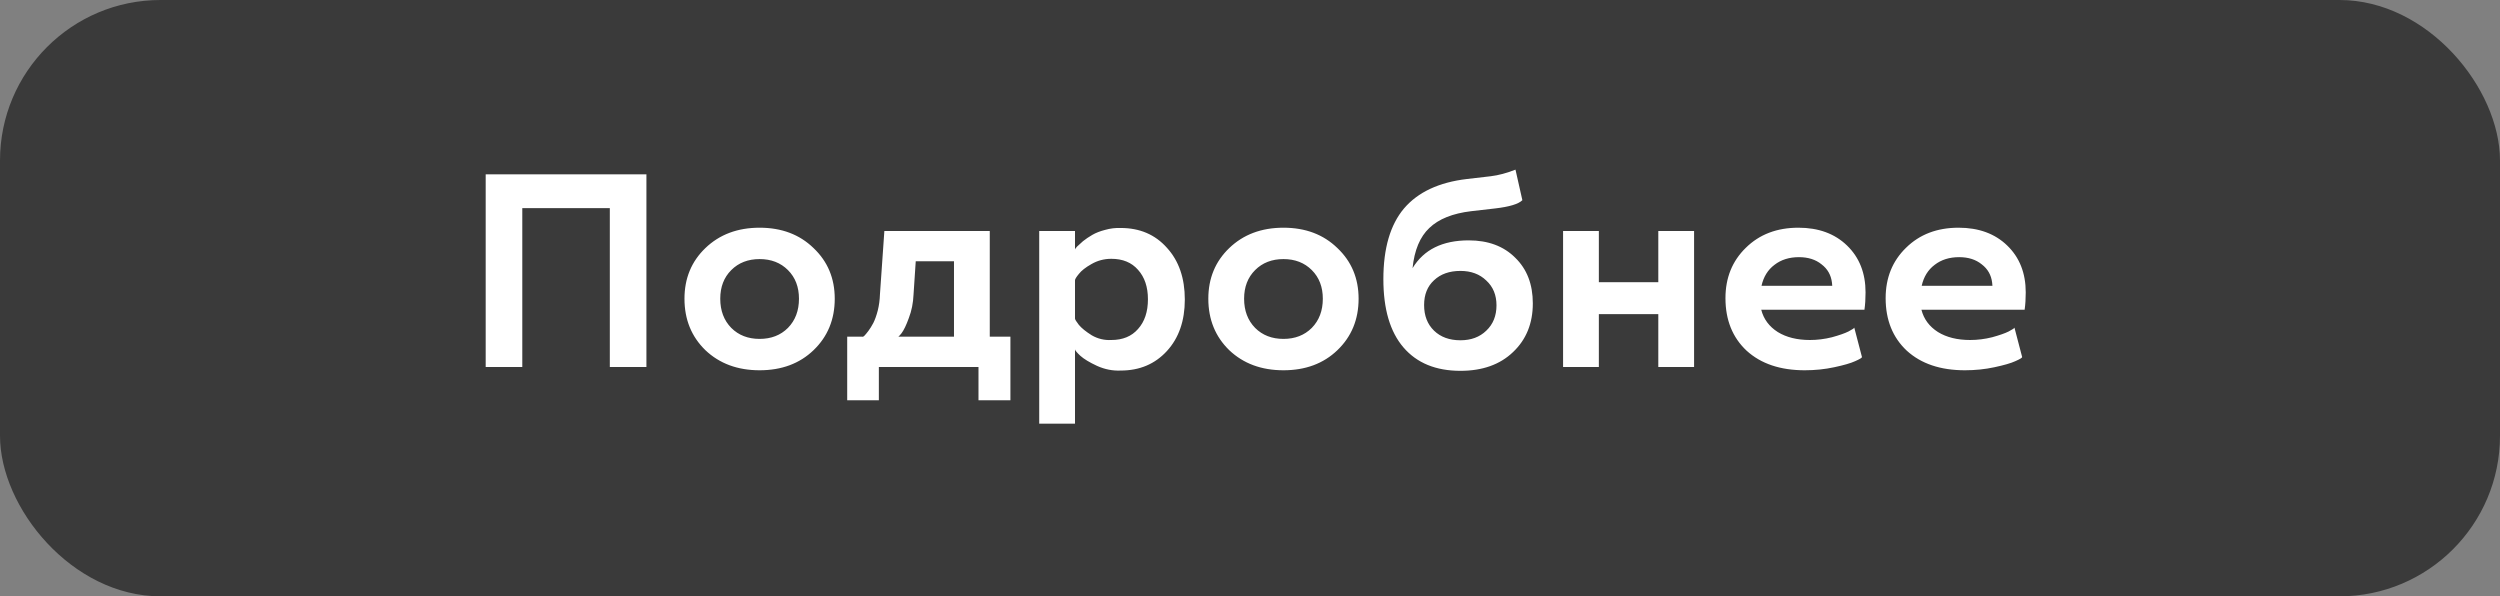 <?xml version="1.0" encoding="UTF-8"?> <svg xmlns="http://www.w3.org/2000/svg" width="109" height="26" viewBox="0 0 109 26" fill="none"><rect x="0" y="0" width="109" height="26" fill="#808080" stroke="none"/> <rect width="109" height="26" rx="7.001" fill="#3A3A3A"></rect> <path d="M21.176 16V7.6H28.184V16H26.588V9.076H22.772V16H21.176ZM30.755 10.816C31.371 10.224 32.159 9.928 33.119 9.928C34.079 9.928 34.863 10.224 35.471 10.816C36.087 11.4 36.395 12.136 36.395 13.024C36.395 13.928 36.087 14.676 35.471 15.268C34.863 15.852 34.079 16.144 33.119 16.144C32.159 16.144 31.371 15.852 30.755 15.268C30.147 14.676 29.843 13.928 29.843 13.024C29.843 12.136 30.147 11.4 30.755 10.816ZM31.883 14.296C32.203 14.616 32.615 14.776 33.119 14.776C33.623 14.776 34.035 14.616 34.355 14.296C34.675 13.968 34.835 13.544 34.835 13.024C34.835 12.512 34.675 12.096 34.355 11.776C34.035 11.456 33.623 11.296 33.119 11.296C32.615 11.296 32.203 11.456 31.883 11.776C31.563 12.096 31.403 12.512 31.403 13.024C31.403 13.544 31.563 13.968 31.883 14.296ZM36.938 17.452V14.68H37.61C37.61 14.696 37.634 14.684 37.682 14.644C37.73 14.596 37.79 14.524 37.862 14.428C37.934 14.332 38.006 14.216 38.078 14.08C38.15 13.936 38.214 13.756 38.27 13.54C38.326 13.316 38.358 13.08 38.366 12.832L38.558 10.072H43.154V14.68H44.054V17.452H42.662V16H38.318V17.452H36.938ZM39.134 14.68H41.594V11.392H39.926L39.83 12.844C39.814 13.212 39.746 13.552 39.626 13.864C39.514 14.176 39.406 14.4 39.302 14.536C39.198 14.664 39.142 14.712 39.134 14.68ZM45.31 10.072H46.87V10.876C46.87 10.86 46.898 10.82 46.954 10.756C47.018 10.692 47.106 10.612 47.218 10.516C47.338 10.42 47.474 10.328 47.626 10.24C47.778 10.152 47.962 10.08 48.178 10.024C48.402 9.96 48.63 9.932 48.862 9.94C49.694 9.94 50.366 10.228 50.878 10.804C51.398 11.372 51.658 12.124 51.658 13.06C51.658 13.988 51.398 14.736 50.878 15.304C50.358 15.872 49.686 16.156 48.862 16.156C48.51 16.172 48.166 16.104 47.83 15.952C47.502 15.8 47.258 15.652 47.098 15.508C46.946 15.364 46.87 15.272 46.87 15.232V18.472H45.31V10.072ZM46.87 12.22V13.888C46.87 13.928 46.926 14.02 47.038 14.164C47.158 14.308 47.346 14.46 47.602 14.62C47.866 14.772 48.15 14.84 48.454 14.824C48.95 14.824 49.338 14.664 49.618 14.344C49.906 14.024 50.05 13.592 50.05 13.048C50.05 12.512 49.906 12.084 49.618 11.764C49.338 11.444 48.95 11.284 48.454 11.284C48.142 11.284 47.854 11.36 47.59 11.512C47.334 11.656 47.15 11.8 47.038 11.944C46.926 12.08 46.87 12.172 46.87 12.22ZM53.595 10.816C54.211 10.224 54.999 9.928 55.959 9.928C56.919 9.928 57.703 10.224 58.311 10.816C58.927 11.4 59.235 12.136 59.235 13.024C59.235 13.928 58.927 14.676 58.311 15.268C57.703 15.852 56.919 16.144 55.959 16.144C54.999 16.144 54.211 15.852 53.595 15.268C52.987 14.676 52.683 13.928 52.683 13.024C52.683 12.136 52.987 11.4 53.595 10.816ZM54.723 14.296C55.043 14.616 55.455 14.776 55.959 14.776C56.463 14.776 56.875 14.616 57.195 14.296C57.515 13.968 57.675 13.544 57.675 13.024C57.675 12.512 57.515 12.096 57.195 11.776C56.875 11.456 56.463 11.296 55.959 11.296C55.455 11.296 55.043 11.456 54.723 11.776C54.403 12.096 54.243 12.512 54.243 13.024C54.243 13.544 54.403 13.968 54.723 14.296ZM63.963 7.804L64.995 7.684C65.331 7.644 65.691 7.548 66.075 7.396L66.375 8.728C66.207 8.896 65.811 9.016 65.187 9.088L64.143 9.208C63.335 9.304 62.727 9.548 62.319 9.94C61.911 10.324 61.667 10.908 61.587 11.692C62.075 10.884 62.891 10.48 64.035 10.48C64.883 10.48 65.559 10.732 66.063 11.236C66.575 11.732 66.831 12.396 66.831 13.228C66.831 14.1 66.543 14.808 65.967 15.352C65.399 15.896 64.635 16.168 63.675 16.168C62.603 16.168 61.775 15.828 61.191 15.148C60.607 14.468 60.315 13.476 60.315 12.172C60.315 10.828 60.615 9.8 61.215 9.088C61.823 8.376 62.739 7.948 63.963 7.804ZM63.675 14.836C64.139 14.836 64.515 14.696 64.803 14.416C65.099 14.136 65.247 13.768 65.247 13.312C65.247 12.864 65.099 12.504 64.803 12.232C64.515 11.952 64.139 11.812 63.675 11.812C63.195 11.812 62.811 11.948 62.523 12.22C62.235 12.484 62.091 12.844 62.091 13.3C62.091 13.764 62.235 14.136 62.523 14.416C62.811 14.696 63.195 14.836 63.675 14.836ZM68.15 16V10.072H69.71V12.304H72.302V10.072H73.862V16H72.302V13.696H69.71V16H68.15ZM78.41 9.928C79.29 9.928 79.998 10.188 80.534 10.708C81.07 11.228 81.338 11.908 81.338 12.748C81.338 13.028 81.322 13.28 81.29 13.504H76.79C76.894 13.912 77.134 14.236 77.51 14.476C77.886 14.708 78.354 14.824 78.914 14.824C79.234 14.824 79.554 14.784 79.874 14.704C80.194 14.616 80.434 14.532 80.594 14.452C80.762 14.364 80.846 14.308 80.846 14.284L81.182 15.568C81.182 15.6 81.082 15.66 80.882 15.748C80.69 15.836 80.386 15.924 79.97 16.012C79.562 16.1 79.134 16.144 78.686 16.144C77.622 16.144 76.778 15.86 76.154 15.292C75.538 14.716 75.23 13.952 75.23 13C75.23 12.112 75.526 11.38 76.118 10.804C76.71 10.22 77.474 9.928 78.41 9.928ZM76.802 12.46H79.886L79.874 12.328C79.834 11.992 79.682 11.724 79.418 11.524C79.162 11.316 78.834 11.212 78.434 11.212C78.01 11.212 77.654 11.324 77.366 11.548C77.078 11.764 76.89 12.068 76.802 12.46ZM85.394 9.928C86.274 9.928 86.982 10.188 87.518 10.708C88.054 11.228 88.322 11.908 88.322 12.748C88.322 13.028 88.306 13.28 88.274 13.504H83.774C83.878 13.912 84.118 14.236 84.494 14.476C84.87 14.708 85.338 14.824 85.898 14.824C86.218 14.824 86.538 14.784 86.858 14.704C87.178 14.616 87.418 14.532 87.578 14.452C87.746 14.364 87.83 14.308 87.83 14.284L88.166 15.568C88.166 15.6 88.066 15.66 87.866 15.748C87.674 15.836 87.37 15.924 86.954 16.012C86.546 16.1 86.118 16.144 85.67 16.144C84.606 16.144 83.762 15.86 83.138 15.292C82.522 14.716 82.214 13.952 82.214 13C82.214 12.112 82.51 11.38 83.102 10.804C83.694 10.22 84.458 9.928 85.394 9.928ZM83.786 12.46H86.87L86.858 12.328C86.818 11.992 86.666 11.724 86.402 11.524C86.146 11.316 85.818 11.212 85.418 11.212C84.994 11.212 84.638 11.324 84.35 11.548C84.062 11.764 83.874 12.068 83.786 12.46Z" fill="white"></path> </svg> 